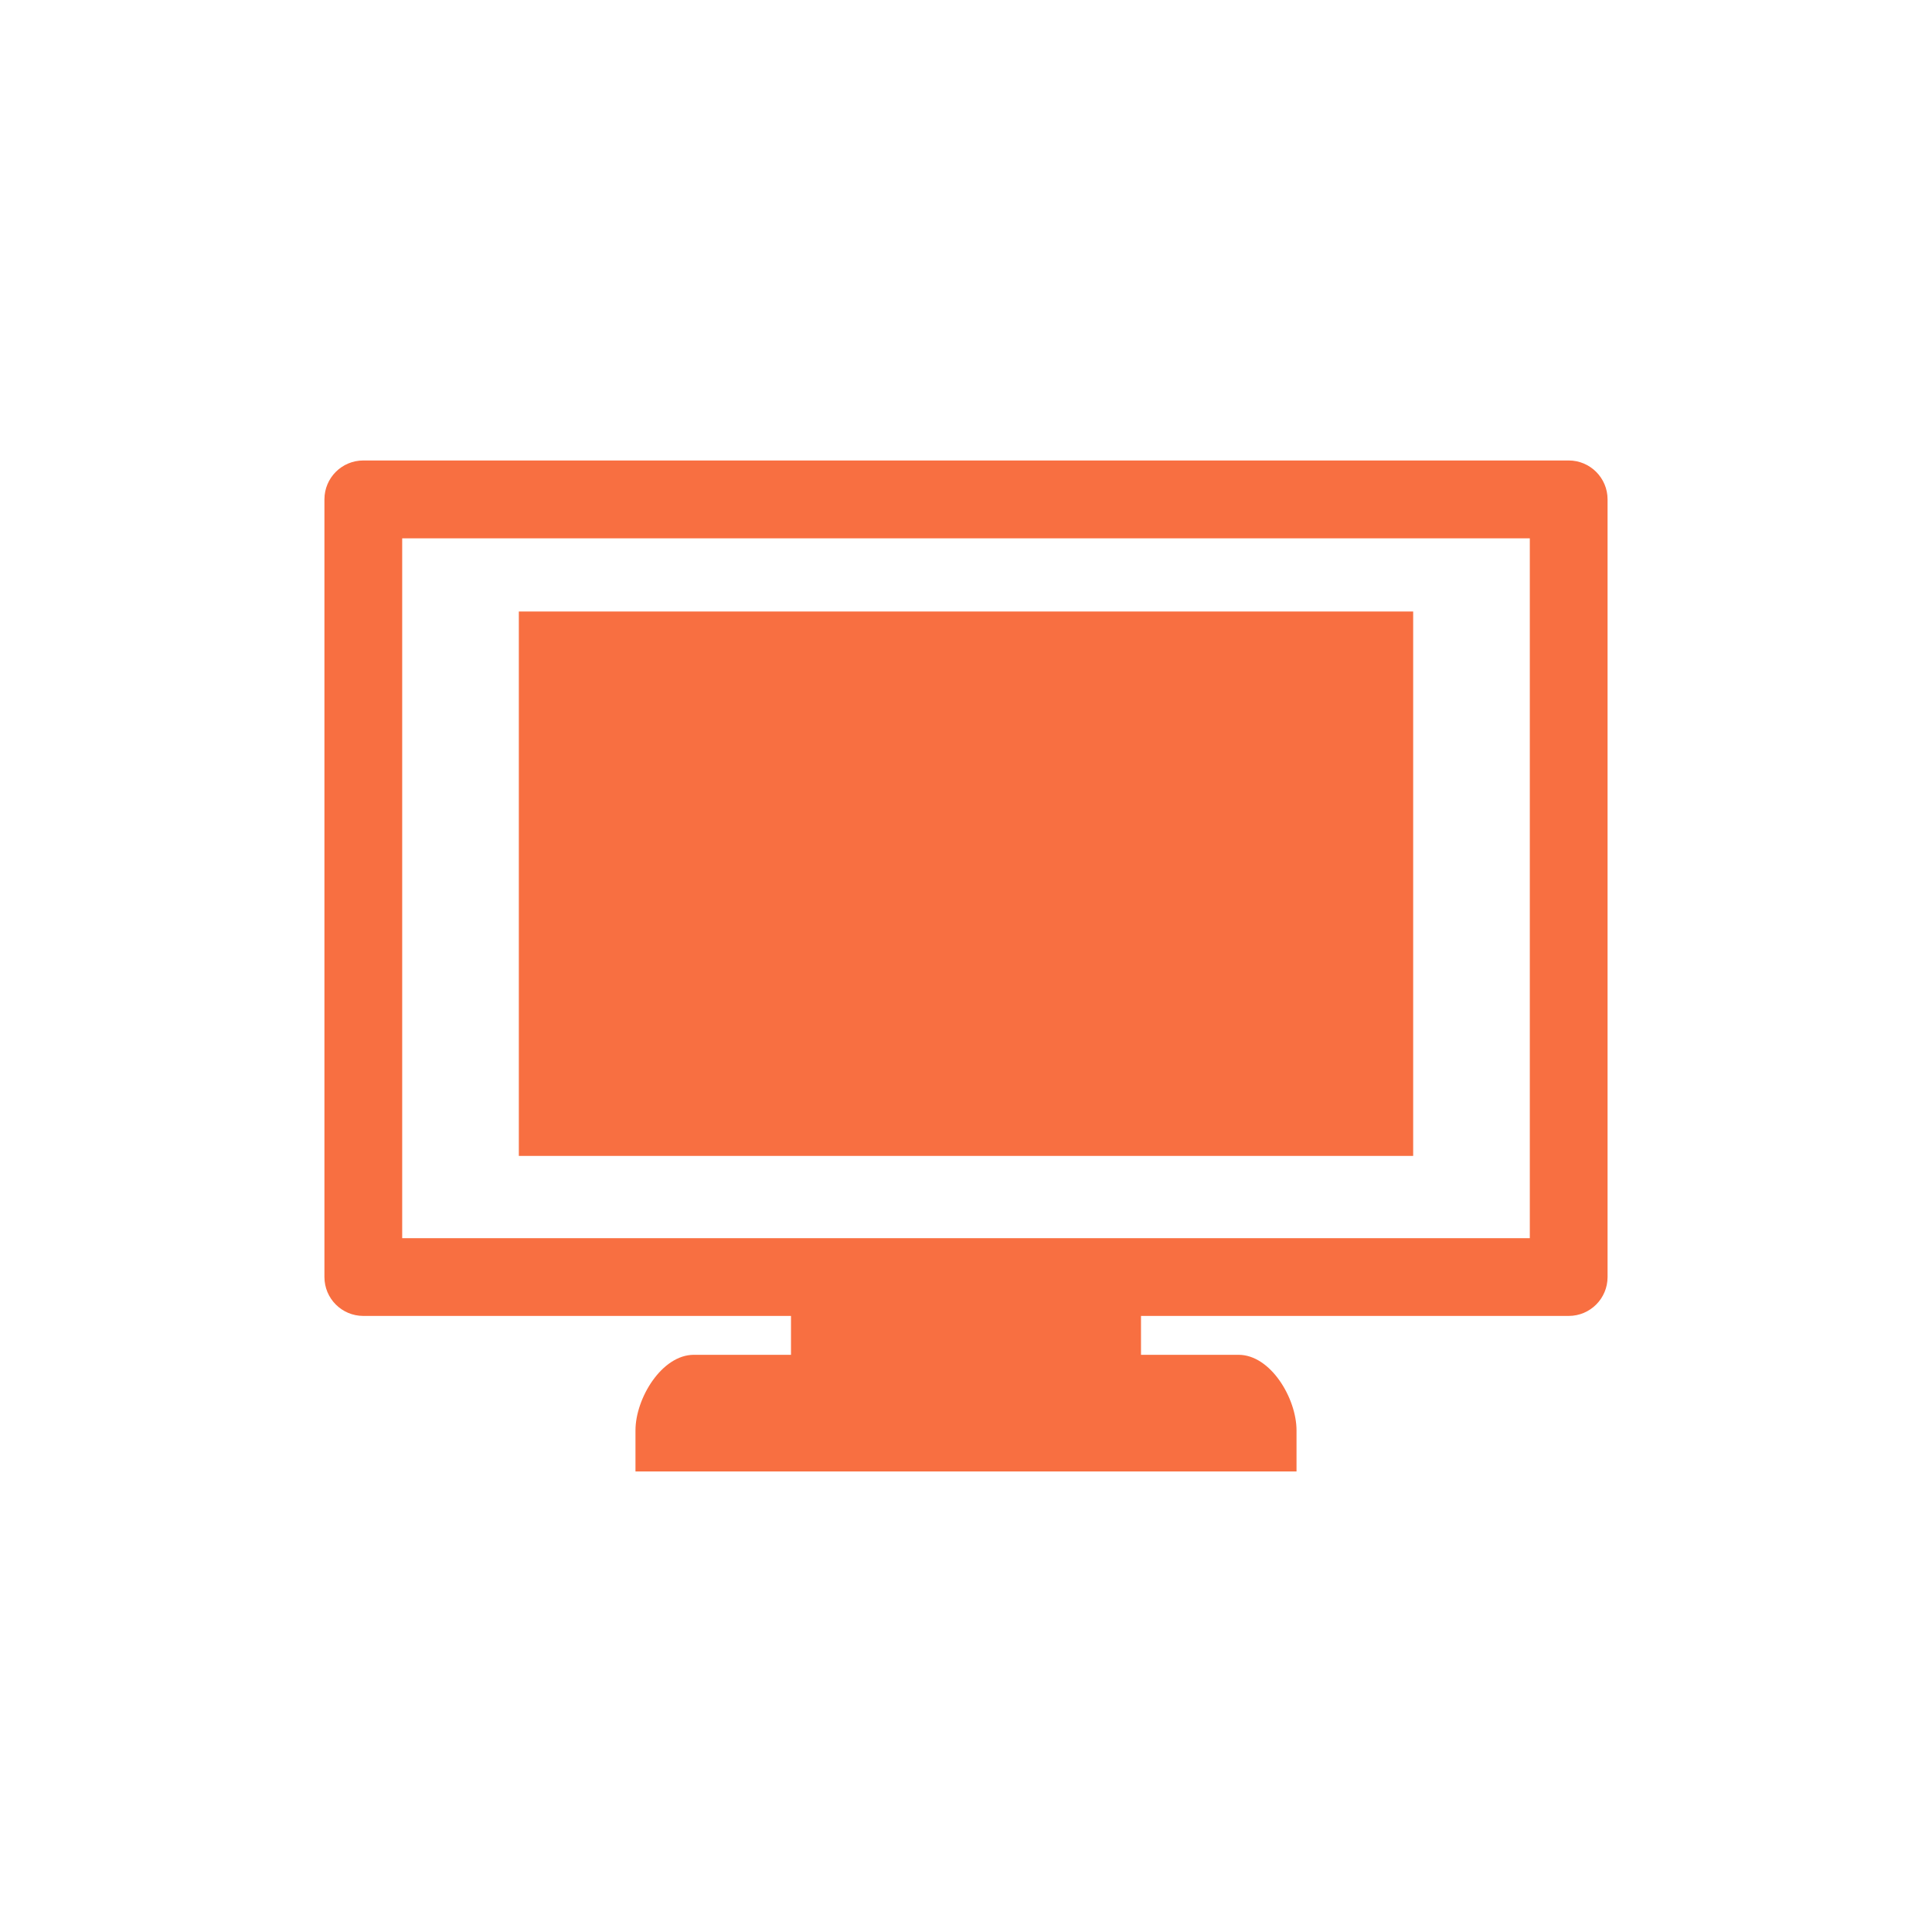 <?xml version="1.0" encoding="UTF-8"?>
<svg xmlns="http://www.w3.org/2000/svg" xmlns:xlink="http://www.w3.org/1999/xlink" version="1.1" id="Ebene_1" x="0px" y="0px" viewBox="0 0 241 241" style="enable-background:new 0 0 241 241;" xml:space="preserve">
<style type="text/css">
	.st0{display:none;fill:none;stroke:#FFFFFF;stroke-width:7;stroke-linecap:round;stroke-miterlimit:10;}
	.st1{fill:none;stroke:#f86f41;stroke-width:7;stroke-linecap:round;stroke-miterlimit:10;}
	.st2{fill:#f86f41;}
</style>


<g>
	<path class="st2" d="M195.68,57.44H45.32c-2.68,0-4.85,2.17-4.85,4.85v97.01c0,2.68,2.17,4.85,4.85,4.85h53.35V169H86.55   c-4,0-7.28,5.43-7.28,9.43v5.12h82.46v-5.12c0-4-3.23-9.43-7.23-9.43h-12.17v-4.85h53.35c2.68,0,4.85-2.17,4.85-4.85V62.29   C200.53,59.62,198.36,57.44,195.68,57.44z M190.83,154.45h-48.5H98.67h-48.5V67.15h140.66V154.45z"></path>
	<rect x="64.72" y="76.28" class="st2" width="111.56" height="67.91"></rect>
</g>
</svg>
